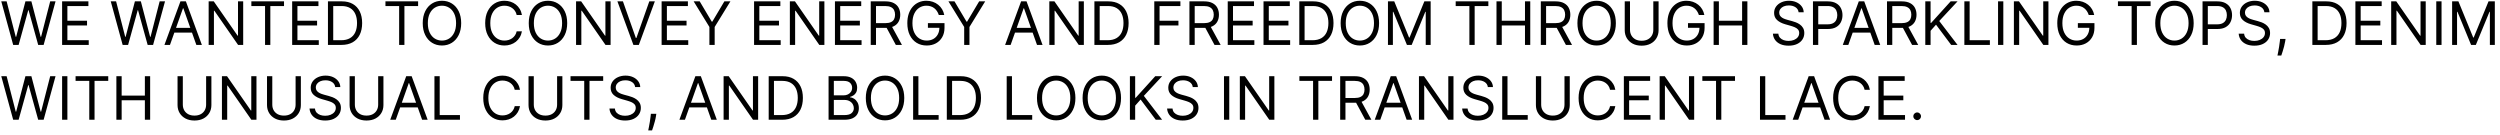 <?xml version="1.0" encoding="UTF-8"?> <svg xmlns="http://www.w3.org/2000/svg" width="334" height="18" viewBox="0 0 334 18" fill="none"><path d="M1.761 6L0.17 0.182H0.886L2.102 4.92H2.159L3.398 0.182H4.193L5.432 4.92H5.489L6.705 0.182H7.42L5.83 6H5.102L3.818 1.364H3.773L2.489 6H1.761ZM8.298 6V0.182H11.81V0.807H9.003V2.773H11.628V3.398H9.003V5.375H11.855V6H8.298ZM16.386 6L14.796 0.182H15.511L16.727 4.92H16.784L18.023 0.182H18.818L20.057 4.92H20.114L21.329 0.182H22.046L20.454 6H19.727L18.443 1.364H18.398L17.114 6H16.386ZM22.709 6H21.97L24.107 0.182H24.834L26.97 6H26.232L24.493 1.102H24.447L22.709 6ZM22.982 3.727H25.959V4.352H22.982V3.727ZM32.49 0.182V6H31.808L28.638 1.432H28.581V6H27.876V0.182H28.558L31.74 4.761H31.797V0.182H32.49ZM33.582 0.807V0.182H37.945V0.807H36.116V6H35.411V0.807H33.582ZM39.033 6V0.182H42.544V0.807H39.737V2.773H42.362V3.398H39.737V5.375H42.59V6H39.033ZM45.609 6H43.814V0.182H45.689C46.253 0.182 46.736 0.298 47.138 0.531C47.539 0.762 47.847 1.095 48.061 1.528C48.275 1.96 48.382 2.477 48.382 3.08C48.382 3.686 48.274 4.207 48.058 4.645C47.842 5.08 47.528 5.416 47.115 5.651C46.702 5.884 46.2 6 45.609 6ZM44.519 5.375H45.564C46.045 5.375 46.444 5.282 46.76 5.097C47.076 4.911 47.312 4.647 47.467 4.304C47.623 3.961 47.7 3.553 47.7 3.08C47.7 2.61 47.624 2.205 47.47 1.866C47.317 1.526 47.088 1.264 46.783 1.082C46.478 0.899 46.098 0.807 45.644 0.807H44.519V5.375ZM51.496 0.807V0.182H55.859V0.807H54.03V6H53.325V0.807H51.496ZM61.614 3.091C61.614 3.705 61.503 4.235 61.281 4.682C61.06 5.129 60.756 5.473 60.369 5.716C59.983 5.958 59.542 6.08 59.045 6.08C58.549 6.08 58.108 5.958 57.722 5.716C57.335 5.473 57.031 5.129 56.81 4.682C56.588 4.235 56.477 3.705 56.477 3.091C56.477 2.477 56.588 1.947 56.81 1.5C57.031 1.053 57.335 0.708 57.722 0.466C58.108 0.223 58.549 0.102 59.045 0.102C59.542 0.102 59.983 0.223 60.369 0.466C60.756 0.708 61.06 1.053 61.281 1.5C61.503 1.947 61.614 2.477 61.614 3.091ZM60.932 3.091C60.932 2.587 60.847 2.162 60.679 1.815C60.512 1.469 60.286 1.206 60 1.028C59.716 0.85 59.398 0.761 59.045 0.761C58.693 0.761 58.374 0.85 58.088 1.028C57.804 1.206 57.578 1.469 57.409 1.815C57.242 2.162 57.159 2.587 57.159 3.091C57.159 3.595 57.242 4.02 57.409 4.366C57.578 4.713 57.804 4.975 58.088 5.153C58.374 5.331 58.693 5.42 59.045 5.42C59.398 5.42 59.716 5.331 60 5.153C60.286 4.975 60.512 4.713 60.679 4.366C60.847 4.02 60.932 3.595 60.932 3.091ZM69.73 2H69.026C68.984 1.797 68.911 1.619 68.807 1.466C68.704 1.312 68.579 1.184 68.432 1.08C68.286 0.973 68.124 0.894 67.946 0.841C67.768 0.788 67.582 0.761 67.389 0.761C67.037 0.761 66.718 0.85 66.432 1.028C66.148 1.206 65.921 1.469 65.753 1.815C65.586 2.162 65.503 2.587 65.503 3.091C65.503 3.595 65.586 4.02 65.753 4.366C65.921 4.713 66.148 4.975 66.432 5.153C66.718 5.331 67.037 5.42 67.389 5.42C67.582 5.42 67.768 5.394 67.946 5.341C68.124 5.288 68.286 5.209 68.432 5.105C68.579 4.999 68.704 4.869 68.807 4.716C68.911 4.561 68.984 4.383 69.026 4.182H69.73C69.677 4.479 69.581 4.745 69.44 4.98C69.3 5.215 69.126 5.415 68.918 5.58C68.709 5.742 68.475 5.866 68.216 5.952C67.958 6.037 67.683 6.08 67.389 6.08C66.893 6.08 66.452 5.958 66.065 5.716C65.679 5.473 65.375 5.129 65.153 4.682C64.932 4.235 64.821 3.705 64.821 3.091C64.821 2.477 64.932 1.947 65.153 1.5C65.375 1.053 65.679 0.708 66.065 0.466C66.452 0.223 66.893 0.102 67.389 0.102C67.683 0.102 67.958 0.145 68.216 0.23C68.475 0.315 68.709 0.44 68.918 0.605C69.126 0.768 69.3 0.967 69.44 1.202C69.581 1.435 69.677 1.701 69.73 2ZM75.778 3.091C75.778 3.705 75.667 4.235 75.445 4.682C75.224 5.129 74.92 5.473 74.533 5.716C74.147 5.958 73.706 6.08 73.21 6.08C72.713 6.08 72.272 5.958 71.886 5.716C71.499 5.473 71.195 5.129 70.974 4.682C70.752 4.235 70.641 3.705 70.641 3.091C70.641 2.477 70.752 1.947 70.974 1.5C71.195 1.053 71.499 0.708 71.886 0.466C72.272 0.223 72.713 0.102 73.21 0.102C73.706 0.102 74.147 0.223 74.533 0.466C74.92 0.708 75.224 1.053 75.445 1.5C75.667 1.947 75.778 2.477 75.778 3.091ZM75.096 3.091C75.096 2.587 75.012 2.162 74.843 1.815C74.676 1.469 74.45 1.206 74.164 1.028C73.88 0.85 73.562 0.761 73.21 0.761C72.857 0.761 72.538 0.85 72.252 1.028C71.968 1.206 71.742 1.469 71.573 1.815C71.406 2.162 71.323 2.587 71.323 3.091C71.323 3.595 71.406 4.02 71.573 4.366C71.742 4.713 71.968 4.975 72.252 5.153C72.538 5.331 72.857 5.42 73.21 5.42C73.562 5.42 73.88 5.331 74.164 5.153C74.45 4.975 74.676 4.713 74.843 4.366C75.012 4.02 75.096 3.595 75.096 3.091ZM81.576 0.182V6H80.894L77.724 1.432H77.667V6H76.962V0.182H77.644L80.826 4.761H80.883V0.182H81.576ZM83.224 0.182L84.952 5.08H85.02L86.747 0.182H87.486L85.349 6H84.622L82.486 0.182H83.224ZM88.392 6V0.182H91.903V0.807H89.097V2.773H91.722V3.398H89.097V5.375H91.949V6H88.392ZM92.673 0.182H93.48L95.094 2.898H95.162L96.776 0.182H97.582L95.48 3.602V6H94.776V3.602L92.673 0.182ZM100.744 6V0.182H104.255V0.807H101.448V2.773H104.073V3.398H101.448V5.375H104.3V6H100.744ZM110.138 0.182V6H109.457L106.286 1.432H106.229V6H105.525V0.182H106.207L109.388 4.761H109.445V0.182H110.138ZM111.548 6V0.182H115.06V0.807H112.253V2.773H114.878V3.398H112.253V5.375H115.105V6H111.548ZM116.33 6V0.182H118.295C118.75 0.182 119.123 0.259 119.415 0.415C119.706 0.568 119.922 0.779 120.062 1.048C120.203 1.317 120.273 1.623 120.273 1.966C120.273 2.309 120.203 2.613 120.062 2.878C119.922 3.143 119.707 3.351 119.418 3.503C119.128 3.652 118.758 3.727 118.307 3.727H116.716V3.091H118.284C118.595 3.091 118.845 3.045 119.034 2.955C119.225 2.864 119.364 2.735 119.449 2.568C119.536 2.4 119.58 2.199 119.58 1.966C119.58 1.733 119.536 1.529 119.449 1.355C119.362 1.181 119.223 1.046 119.031 0.952C118.84 0.855 118.587 0.807 118.273 0.807H117.034V6H116.33ZM119.068 3.386L120.5 6H119.682L118.273 3.386H119.068ZM125.424 2C125.362 1.809 125.279 1.637 125.177 1.486C125.076 1.332 124.956 1.202 124.816 1.094C124.678 0.986 124.521 0.903 124.344 0.847C124.168 0.79 123.975 0.761 123.765 0.761C123.42 0.761 123.107 0.85 122.825 1.028C122.542 1.206 122.318 1.469 122.151 1.815C121.985 2.162 121.901 2.587 121.901 3.091C121.901 3.595 121.986 4.02 122.154 4.366C122.323 4.713 122.551 4.975 122.839 5.153C123.127 5.331 123.451 5.42 123.81 5.42C124.144 5.42 124.437 5.349 124.691 5.207C124.947 5.063 125.146 4.861 125.288 4.599C125.432 4.336 125.504 4.027 125.504 3.67L125.719 3.716H123.969V3.091H126.185V3.716C126.185 4.195 126.083 4.612 125.879 4.966C125.676 5.32 125.396 5.595 125.038 5.79C124.682 5.983 124.272 6.08 123.81 6.08C123.295 6.08 122.843 5.958 122.452 5.716C122.064 5.473 121.761 5.129 121.543 4.682C121.327 4.235 121.219 3.705 121.219 3.091C121.219 2.631 121.281 2.217 121.404 1.849C121.529 1.48 121.705 1.166 121.933 0.906C122.16 0.647 122.429 0.448 122.739 0.31C123.05 0.171 123.392 0.102 123.765 0.102C124.072 0.102 124.358 0.149 124.623 0.241C124.89 0.332 125.128 0.462 125.336 0.631C125.546 0.797 125.721 0.997 125.862 1.23C126.002 1.461 126.098 1.718 126.151 2H125.424ZM126.712 0.182H127.519L129.133 2.898H129.201L130.815 0.182H131.621L129.519 3.602V6H128.815V3.602L126.712 0.182ZM135.021 6H134.283L136.419 0.182H137.146L139.283 6H138.544L136.805 1.102H136.76L135.021 6ZM135.294 3.727H138.271V4.352H135.294V3.727ZM144.803 0.182V6H144.121L140.95 1.432H140.893V6H140.189V0.182H140.871L144.053 4.761H144.109V0.182H144.803ZM148.008 6H146.212V0.182H148.087C148.652 0.182 149.135 0.298 149.536 0.531C149.938 0.762 150.246 1.095 150.46 1.528C150.674 1.96 150.781 2.477 150.781 3.08C150.781 3.686 150.673 4.207 150.457 4.645C150.241 5.08 149.926 5.416 149.513 5.651C149.101 5.884 148.599 6 148.008 6ZM146.917 5.375H147.962C148.443 5.375 148.842 5.282 149.158 5.097C149.475 4.911 149.71 4.647 149.866 4.304C150.021 3.961 150.099 3.553 150.099 3.08C150.099 2.61 150.022 2.205 149.869 1.866C149.715 1.526 149.486 1.264 149.181 1.082C148.876 0.899 148.496 0.807 148.042 0.807H146.917V5.375ZM154.212 6V0.182H157.701V0.807H154.917V2.773H157.44V3.398H154.917V6H154.212ZM158.908 6V0.182H160.874C161.328 0.182 161.701 0.259 161.993 0.415C162.285 0.568 162.5 0.779 162.641 1.048C162.781 1.317 162.851 1.623 162.851 1.966C162.851 2.309 162.781 2.613 162.641 2.878C162.5 3.143 162.286 3.351 161.996 3.503C161.706 3.652 161.336 3.727 160.885 3.727H159.294V3.091H160.862C161.173 3.091 161.423 3.045 161.612 2.955C161.804 2.864 161.942 2.735 162.027 2.568C162.114 2.4 162.158 2.199 162.158 1.966C162.158 1.733 162.114 1.529 162.027 1.355C161.94 1.181 161.801 1.046 161.609 0.952C161.418 0.855 161.165 0.807 160.851 0.807H159.612V6H158.908ZM161.646 3.386L163.078 6H162.26L160.851 3.386H161.646ZM164.025 6V0.182H167.536V0.807H164.729V2.773H167.354V3.398H164.729V5.375H167.582V6H164.025ZM168.806 6V0.182H172.317V0.807H169.511V2.773H172.136V3.398H169.511V5.375H172.363V6H168.806ZM175.383 6H173.587V0.182H175.462C176.027 0.182 176.51 0.298 176.911 0.531C177.313 0.762 177.621 1.095 177.835 1.528C178.049 1.96 178.156 2.477 178.156 3.08C178.156 3.686 178.048 4.207 177.832 4.645C177.616 5.08 177.301 5.416 176.888 5.651C176.476 5.884 175.974 6 175.383 6ZM174.292 5.375H175.337C175.818 5.375 176.217 5.282 176.533 5.097C176.85 4.911 177.085 4.647 177.241 4.304C177.396 3.961 177.474 3.553 177.474 3.08C177.474 2.61 177.397 2.205 177.244 1.866C177.09 1.526 176.861 1.264 176.556 1.082C176.251 0.899 175.871 0.807 175.417 0.807H174.292V5.375ZM184.246 3.091C184.246 3.705 184.136 4.235 183.914 4.682C183.692 5.129 183.388 5.473 183.002 5.716C182.616 5.958 182.174 6.08 181.678 6.08C181.182 6.08 180.741 5.958 180.354 5.716C179.968 5.473 179.664 5.129 179.442 4.682C179.221 4.235 179.11 3.705 179.11 3.091C179.11 2.477 179.221 1.947 179.442 1.5C179.664 1.053 179.968 0.708 180.354 0.466C180.741 0.223 181.182 0.102 181.678 0.102C182.174 0.102 182.616 0.223 183.002 0.466C183.388 0.708 183.692 1.053 183.914 1.5C184.136 1.947 184.246 2.477 184.246 3.091ZM183.565 3.091C183.565 2.587 183.48 2.162 183.312 1.815C183.145 1.469 182.919 1.206 182.633 1.028C182.349 0.85 182.031 0.761 181.678 0.761C181.326 0.761 181.007 0.85 180.721 1.028C180.437 1.206 180.21 1.469 180.042 1.815C179.875 2.162 179.792 2.587 179.792 3.091C179.792 3.595 179.875 4.02 180.042 4.366C180.21 4.713 180.437 4.975 180.721 5.153C181.007 5.331 181.326 5.42 181.678 5.42C182.031 5.42 182.349 5.331 182.633 5.153C182.919 4.975 183.145 4.713 183.312 4.366C183.48 4.02 183.565 3.595 183.565 3.091ZM185.431 0.182H186.272L188.249 5.011H188.317L190.295 0.182H191.136V6H190.477V1.58H190.42L188.602 6H187.965L186.147 1.58H186.09V6H185.431V0.182ZM194.48 0.807V0.182H198.844V0.807H197.014V6H196.31V0.807H194.48ZM199.931 6V0.182H200.636V2.773H203.738V0.182H204.442V6H203.738V3.398H200.636V6H199.931ZM205.853 6V0.182H207.819C208.273 0.182 208.647 0.259 208.938 0.415C209.23 0.568 209.446 0.779 209.586 1.048C209.726 1.317 209.796 1.623 209.796 1.966C209.796 2.309 209.726 2.613 209.586 2.878C209.446 3.143 209.231 3.351 208.941 3.503C208.651 3.652 208.281 3.727 207.83 3.727H206.239V3.091H207.808C208.118 3.091 208.368 3.045 208.558 2.955C208.749 2.864 208.887 2.735 208.972 2.568C209.059 2.4 209.103 2.199 209.103 1.966C209.103 1.733 209.059 1.529 208.972 1.355C208.885 1.181 208.746 1.046 208.555 0.952C208.363 0.855 208.111 0.807 207.796 0.807H206.558V6H205.853ZM208.592 3.386L210.023 6H209.205L207.796 3.386H208.592ZM215.879 3.091C215.879 3.705 215.768 4.235 215.547 4.682C215.325 5.129 215.021 5.473 214.635 5.716C214.249 5.958 213.807 6.08 213.311 6.08C212.815 6.08 212.374 5.958 211.987 5.716C211.601 5.473 211.297 5.129 211.075 4.682C210.854 4.235 210.743 3.705 210.743 3.091C210.743 2.477 210.854 1.947 211.075 1.5C211.297 1.053 211.601 0.708 211.987 0.466C212.374 0.223 212.815 0.102 213.311 0.102C213.807 0.102 214.249 0.223 214.635 0.466C215.021 0.708 215.325 1.053 215.547 1.5C215.768 1.947 215.879 2.477 215.879 3.091ZM215.197 3.091C215.197 2.587 215.113 2.162 214.945 1.815C214.778 1.469 214.552 1.206 214.266 1.028C213.982 0.85 213.663 0.761 213.311 0.761C212.959 0.761 212.64 0.85 212.354 1.028C212.07 1.206 211.843 1.469 211.675 1.815C211.508 2.162 211.425 2.587 211.425 3.091C211.425 3.595 211.508 4.02 211.675 4.366C211.843 4.713 212.07 4.975 212.354 5.153C212.64 5.331 212.959 5.42 213.311 5.42C213.663 5.42 213.982 5.331 214.266 5.153C214.552 4.975 214.778 4.713 214.945 4.366C215.113 4.02 215.197 3.595 215.197 3.091ZM220.882 0.182H221.587V4.034C221.587 4.432 221.493 4.787 221.305 5.099C221.12 5.41 220.857 5.655 220.518 5.835C220.179 6.013 219.782 6.102 219.325 6.102C218.869 6.102 218.471 6.013 218.132 5.835C217.793 5.655 217.53 5.41 217.342 5.099C217.157 4.787 217.064 4.432 217.064 4.034V0.182H217.768V3.977C217.768 4.261 217.831 4.514 217.956 4.736C218.081 4.955 218.259 5.129 218.49 5.256C218.723 5.381 219.001 5.443 219.325 5.443C219.649 5.443 219.928 5.381 220.161 5.256C220.393 5.129 220.571 4.955 220.695 4.736C220.82 4.514 220.882 4.261 220.882 3.977V0.182ZM226.971 2C226.908 1.809 226.826 1.637 226.724 1.486C226.623 1.332 226.503 1.202 226.363 1.094C226.225 0.986 226.067 0.903 225.891 0.847C225.715 0.79 225.522 0.761 225.312 0.761C224.967 0.761 224.654 0.85 224.371 1.028C224.089 1.206 223.865 1.469 223.698 1.815C223.531 2.162 223.448 2.587 223.448 3.091C223.448 3.595 223.532 4.02 223.701 4.366C223.87 4.713 224.098 4.975 224.386 5.153C224.674 5.331 224.997 5.42 225.357 5.42C225.691 5.42 225.984 5.349 226.238 5.207C226.494 5.063 226.692 4.861 226.835 4.599C226.978 4.336 227.05 4.027 227.05 3.67L227.266 3.716H225.516V3.091H227.732V3.716C227.732 4.195 227.63 4.612 227.425 4.966C227.223 5.32 226.942 5.595 226.585 5.79C226.228 5.983 225.819 6.08 225.357 6.08C224.842 6.08 224.389 5.958 223.999 5.716C223.611 5.473 223.308 5.129 223.09 4.682C222.874 4.235 222.766 3.705 222.766 3.091C222.766 2.631 222.828 2.217 222.951 1.849C223.076 1.48 223.252 1.166 223.479 0.906C223.707 0.647 223.976 0.448 224.286 0.31C224.597 0.171 224.939 0.102 225.312 0.102C225.619 0.102 225.905 0.149 226.17 0.241C226.437 0.332 226.674 0.462 226.883 0.631C227.093 0.797 227.268 0.997 227.408 1.23C227.549 1.461 227.645 1.718 227.698 2H226.971ZM228.939 6V0.182H229.643V2.773H232.746V0.182H233.45V6H232.746V3.398H229.643V6H228.939ZM240.293 1.636C240.259 1.348 240.12 1.125 239.878 0.966C239.635 0.807 239.338 0.727 238.986 0.727C238.728 0.727 238.503 0.769 238.31 0.852C238.118 0.936 237.969 1.05 237.861 1.196C237.755 1.342 237.702 1.508 237.702 1.693C237.702 1.848 237.739 1.982 237.812 2.094C237.888 2.204 237.985 2.295 238.102 2.369C238.22 2.441 238.343 2.501 238.472 2.548C238.6 2.594 238.719 2.631 238.827 2.659L239.418 2.818C239.569 2.858 239.738 2.913 239.923 2.983C240.111 3.053 240.29 3.149 240.46 3.27C240.633 3.389 240.775 3.543 240.886 3.73C240.998 3.918 241.054 4.148 241.054 4.42C241.054 4.735 240.972 5.019 240.807 5.273C240.644 5.527 240.405 5.728 240.091 5.878C239.778 6.027 239.399 6.102 238.952 6.102C238.535 6.102 238.174 6.035 237.869 5.901C237.566 5.766 237.328 5.579 237.153 5.338C236.981 5.098 236.884 4.818 236.861 4.5H237.588C237.607 4.72 237.681 4.902 237.81 5.045C237.94 5.188 238.105 5.294 238.304 5.364C238.505 5.432 238.721 5.466 238.952 5.466C239.221 5.466 239.462 5.422 239.676 5.335C239.89 5.246 240.06 5.123 240.185 4.966C240.31 4.807 240.372 4.621 240.372 4.409C240.372 4.216 240.318 4.059 240.21 3.938C240.102 3.816 239.96 3.718 239.784 3.642C239.608 3.566 239.418 3.5 239.213 3.443L238.497 3.239C238.043 3.108 237.683 2.921 237.418 2.679C237.152 2.437 237.02 2.119 237.02 1.727C237.02 1.402 237.108 1.117 237.284 0.875C237.462 0.631 237.701 0.441 238 0.307C238.301 0.17 238.637 0.102 239.009 0.102C239.384 0.102 239.717 0.17 240.009 0.304C240.3 0.437 240.531 0.618 240.702 0.849C240.874 1.08 240.965 1.343 240.974 1.636H240.293ZM242.212 6V0.182H244.178C244.635 0.182 245.008 0.264 245.298 0.429C245.589 0.592 245.805 0.812 245.945 1.091C246.085 1.369 246.156 1.68 246.156 2.023C246.156 2.366 246.085 2.677 245.945 2.957C245.807 3.238 245.593 3.461 245.303 3.628C245.013 3.793 244.642 3.875 244.19 3.875H242.781V3.25H244.167C244.479 3.25 244.73 3.196 244.92 3.088C245.109 2.98 245.246 2.834 245.332 2.651C245.419 2.465 245.462 2.256 245.462 2.023C245.462 1.79 245.419 1.581 245.332 1.398C245.246 1.214 245.108 1.07 244.917 0.966C244.726 0.86 244.472 0.807 244.156 0.807H242.917V6H242.212ZM246.935 6H246.197L248.333 0.182H249.06L251.197 6H250.458L248.719 1.102H248.674L246.935 6ZM247.208 3.727H250.185V4.352H247.208V3.727ZM252.103 6V0.182H254.069C254.523 0.182 254.897 0.259 255.188 0.415C255.48 0.568 255.696 0.779 255.836 1.048C255.976 1.317 256.046 1.623 256.046 1.966C256.046 2.309 255.976 2.613 255.836 2.878C255.696 3.143 255.481 3.351 255.191 3.503C254.901 3.652 254.531 3.727 254.08 3.727H252.489V3.091H254.058C254.368 3.091 254.618 3.045 254.808 2.955C254.999 2.864 255.137 2.735 255.222 2.568C255.309 2.4 255.353 2.199 255.353 1.966C255.353 1.733 255.309 1.529 255.222 1.355C255.135 1.181 254.996 1.046 254.805 0.952C254.613 0.855 254.361 0.807 254.046 0.807H252.808V6H252.103ZM254.842 3.386L256.273 6H255.455L254.046 3.386H254.842ZM257.22 6V0.182H257.925V3.068H257.993L260.607 0.182H261.527L259.084 2.807L261.527 6H260.675L258.652 3.295L257.925 4.114V6H257.22ZM262.439 6V0.182H263.143V5.375H265.848V6H262.439ZM267.643 0.182V6H266.939V0.182H267.643ZM273.67 0.182V6H272.988L269.817 1.432H269.761V6H269.056V0.182H269.738L272.92 4.761H272.977V0.182H273.67ZM279.057 2C278.994 1.809 278.912 1.637 278.81 1.486C278.709 1.332 278.589 1.202 278.449 1.094C278.311 0.986 278.153 0.903 277.977 0.847C277.801 0.79 277.608 0.761 277.398 0.761C277.053 0.761 276.74 0.85 276.457 1.028C276.175 1.206 275.951 1.469 275.784 1.815C275.617 2.162 275.534 2.587 275.534 3.091C275.534 3.595 275.618 4.02 275.787 4.366C275.955 4.713 276.184 4.975 276.472 5.153C276.759 5.331 277.083 5.42 277.443 5.42C277.777 5.42 278.07 5.349 278.324 5.207C278.58 5.063 278.778 4.861 278.92 4.599C279.064 4.336 279.136 4.027 279.136 3.67L279.352 3.716H277.602V3.091H279.818V3.716C279.818 4.195 279.716 4.612 279.511 4.966C279.309 5.32 279.028 5.595 278.67 5.79C278.314 5.983 277.905 6.08 277.443 6.08C276.928 6.08 276.475 5.958 276.085 5.716C275.697 5.473 275.394 5.129 275.176 4.682C274.96 4.235 274.852 3.705 274.852 3.091C274.852 2.631 274.914 2.217 275.037 1.849C275.162 1.48 275.338 1.166 275.565 0.906C275.793 0.647 276.062 0.448 276.372 0.31C276.683 0.171 277.025 0.102 277.398 0.102C277.705 0.102 277.991 0.149 278.256 0.241C278.523 0.332 278.76 0.462 278.969 0.631C279.179 0.797 279.354 0.997 279.494 1.23C279.634 1.461 279.731 1.718 279.784 2H279.057ZM282.957 0.807V0.182H287.32V0.807H285.491V6H284.786V0.807H282.957ZM293.075 3.091C293.075 3.705 292.964 4.235 292.742 4.682C292.521 5.129 292.217 5.473 291.83 5.716C291.444 5.958 291.003 6.08 290.506 6.08C290.01 6.08 289.569 5.958 289.183 5.716C288.796 5.473 288.492 5.129 288.271 4.682C288.049 4.235 287.938 3.705 287.938 3.091C287.938 2.477 288.049 1.947 288.271 1.5C288.492 1.053 288.796 0.708 289.183 0.466C289.569 0.223 290.01 0.102 290.506 0.102C291.003 0.102 291.444 0.223 291.83 0.466C292.217 0.708 292.521 1.053 292.742 1.5C292.964 1.947 293.075 2.477 293.075 3.091ZM292.393 3.091C292.393 2.587 292.308 2.162 292.14 1.815C291.973 1.469 291.747 1.206 291.461 1.028C291.177 0.85 290.859 0.761 290.506 0.761C290.154 0.761 289.835 0.85 289.549 1.028C289.265 1.206 289.039 1.469 288.87 1.815C288.703 2.162 288.62 2.587 288.62 3.091C288.62 3.595 288.703 4.02 288.87 4.366C289.039 4.713 289.265 4.975 289.549 5.153C289.835 5.331 290.154 5.42 290.506 5.42C290.859 5.42 291.177 5.331 291.461 5.153C291.747 4.975 291.973 4.713 292.14 4.366C292.308 4.02 292.393 3.595 292.393 3.091ZM294.259 6V0.182H296.225C296.682 0.182 297.055 0.264 297.344 0.429C297.636 0.592 297.852 0.812 297.992 1.091C298.132 1.369 298.202 1.68 298.202 2.023C298.202 2.366 298.132 2.677 297.992 2.957C297.854 3.238 297.64 3.461 297.35 3.628C297.06 3.793 296.689 3.875 296.237 3.875H294.827V3.25H296.214C296.526 3.25 296.777 3.196 296.967 3.088C297.156 2.98 297.293 2.834 297.379 2.651C297.466 2.465 297.509 2.256 297.509 2.023C297.509 1.79 297.466 1.581 297.379 1.398C297.293 1.214 297.155 1.07 296.964 0.966C296.772 0.86 296.519 0.807 296.202 0.807H294.964V6H294.259ZM302.519 1.636C302.485 1.348 302.347 1.125 302.104 0.966C301.862 0.807 301.565 0.727 301.212 0.727C300.955 0.727 300.729 0.769 300.536 0.852C300.345 0.936 300.195 1.05 300.087 1.196C299.981 1.342 299.928 1.508 299.928 1.693C299.928 1.848 299.965 1.982 300.039 2.094C300.115 2.204 300.211 2.295 300.329 2.369C300.446 2.441 300.569 2.501 300.698 2.548C300.827 2.594 300.945 2.631 301.053 2.659L301.644 2.818C301.796 2.858 301.964 2.913 302.15 2.983C302.337 3.053 302.516 3.149 302.687 3.27C302.859 3.389 303.001 3.543 303.113 3.73C303.225 3.918 303.281 4.148 303.281 4.42C303.281 4.735 303.198 5.019 303.033 5.273C302.871 5.527 302.632 5.728 302.317 5.878C302.005 6.027 301.625 6.102 301.178 6.102C300.762 6.102 300.401 6.035 300.096 5.901C299.793 5.766 299.554 5.579 299.38 5.338C299.208 5.098 299.11 4.818 299.087 4.5H299.815C299.834 4.72 299.907 4.902 300.036 5.045C300.167 5.188 300.332 5.294 300.531 5.364C300.731 5.432 300.947 5.466 301.178 5.466C301.447 5.466 301.689 5.422 301.903 5.335C302.117 5.246 302.286 5.123 302.411 4.966C302.536 4.807 302.599 4.621 302.599 4.409C302.599 4.216 302.545 4.059 302.437 3.938C302.329 3.816 302.187 3.718 302.011 3.642C301.835 3.566 301.644 3.5 301.44 3.443L300.724 3.239C300.269 3.108 299.909 2.921 299.644 2.679C299.379 2.437 299.246 2.119 299.246 1.727C299.246 1.402 299.335 1.117 299.511 0.875C299.689 0.631 299.927 0.441 300.227 0.307C300.528 0.17 300.864 0.102 301.235 0.102C301.61 0.102 301.943 0.17 302.235 0.304C302.527 0.437 302.758 0.618 302.928 0.849C303.101 1.08 303.192 1.343 303.201 1.636H302.519ZM305.348 5.205L305.303 5.511C305.27 5.727 305.221 5.958 305.155 6.205C305.09 6.451 305.023 6.683 304.953 6.901C304.883 7.118 304.825 7.292 304.78 7.42H304.268C304.293 7.299 304.325 7.139 304.365 6.94C304.405 6.741 304.445 6.519 304.484 6.273C304.526 6.028 304.56 5.778 304.587 5.523L304.621 5.205H305.348ZM310.727 6H308.931V0.182H310.806C311.371 0.182 311.853 0.298 312.255 0.531C312.656 0.762 312.964 1.095 313.178 1.528C313.392 1.96 313.499 2.477 313.499 3.08C313.499 3.686 313.391 4.207 313.175 4.645C312.96 5.08 312.645 5.416 312.232 5.651C311.819 5.884 311.317 6 310.727 6ZM309.636 5.375H310.681C311.162 5.375 311.561 5.282 311.877 5.097C312.193 4.911 312.429 4.647 312.585 4.304C312.74 3.961 312.817 3.553 312.817 3.08C312.817 2.61 312.741 2.205 312.587 1.866C312.434 1.526 312.205 1.264 311.9 1.082C311.595 0.899 311.215 0.807 310.761 0.807H309.636V5.375ZM314.681 6V0.182H318.192V0.807H315.386V2.773H318.011V3.398H315.386V5.375H318.238V6H314.681ZM324.076 0.182V6H323.394L320.224 1.432H320.167V6H319.462V0.182H320.144L323.326 4.761H323.383V0.182H324.076ZM326.19 0.182V6H325.486V0.182H326.19ZM327.603 0.182H328.444L330.421 5.011H330.489L332.467 0.182H333.308V6H332.648V1.58H332.592L330.773 6H330.137L328.319 1.58H328.262V6H327.603V0.182ZM1.761 16L0.17 10.182H0.886L2.102 14.921H2.159L3.398 10.182H4.193L5.432 14.921H5.489L6.705 10.182H7.42L5.83 16H5.102L3.818 11.364H3.773L2.489 16H1.761ZM9.003 10.182V16H8.298V10.182H9.003ZM10.097 10.807V10.182H14.461V10.807H12.631V16H11.927V10.807H10.097ZM15.548 16V10.182H16.253V12.773H19.355V10.182H20.06V16H19.355V13.398H16.253V16H15.548ZM27.538 10.182H28.243V14.034C28.243 14.432 28.149 14.787 27.962 15.099C27.776 15.41 27.514 15.655 27.175 15.835C26.836 16.013 26.438 16.102 25.982 16.102C25.525 16.102 25.127 16.013 24.788 15.835C24.449 15.655 24.186 15.41 23.999 15.099C23.813 14.787 23.72 14.432 23.72 14.034V10.182H24.425V13.977C24.425 14.261 24.487 14.514 24.612 14.736C24.737 14.956 24.915 15.129 25.146 15.256C25.379 15.381 25.658 15.443 25.982 15.443C26.305 15.443 26.584 15.381 26.817 15.256C27.05 15.129 27.228 14.956 27.351 14.736C27.476 14.514 27.538 14.261 27.538 13.977V10.182ZM34.264 10.182V16H33.582L30.411 11.432H30.354V16H29.65V10.182H30.332L33.514 14.761H33.57V10.182H34.264ZM39.492 10.182H40.196V14.034C40.196 14.432 40.102 14.787 39.915 15.099C39.729 15.41 39.467 15.655 39.128 15.835C38.789 16.013 38.391 16.102 37.935 16.102C37.478 16.102 37.081 16.013 36.742 15.835C36.403 15.655 36.139 15.41 35.952 15.099C35.766 14.787 35.673 14.432 35.673 14.034V10.182H36.378V13.977C36.378 14.261 36.44 14.514 36.565 14.736C36.69 14.956 36.868 15.129 37.099 15.256C37.332 15.381 37.611 15.443 37.935 15.443C38.258 15.443 38.537 15.381 38.77 15.256C39.003 15.129 39.181 14.956 39.304 14.736C39.429 14.514 39.492 14.261 39.492 13.977V10.182ZM44.785 11.636C44.751 11.348 44.612 11.125 44.37 10.966C44.128 10.807 43.83 10.727 43.478 10.727C43.22 10.727 42.995 10.769 42.802 10.852C42.611 10.936 42.461 11.05 42.353 11.196C42.247 11.342 42.194 11.508 42.194 11.693C42.194 11.848 42.231 11.982 42.305 12.094C42.38 12.204 42.477 12.296 42.594 12.369C42.712 12.441 42.835 12.501 42.964 12.548C43.093 12.594 43.211 12.631 43.319 12.659L43.91 12.818C44.061 12.858 44.23 12.913 44.416 12.983C44.603 13.053 44.782 13.149 44.952 13.27C45.125 13.389 45.267 13.543 45.379 13.73C45.49 13.918 45.546 14.148 45.546 14.421C45.546 14.735 45.464 15.019 45.299 15.273C45.136 15.527 44.898 15.728 44.583 15.878C44.271 16.027 43.891 16.102 43.444 16.102C43.027 16.102 42.666 16.035 42.361 15.901C42.059 15.766 41.82 15.579 41.646 15.338C41.473 15.098 41.376 14.818 41.353 14.5H42.08C42.099 14.72 42.173 14.902 42.302 15.046C42.432 15.188 42.597 15.294 42.796 15.364C42.997 15.432 43.213 15.466 43.444 15.466C43.713 15.466 43.954 15.422 44.168 15.335C44.382 15.246 44.552 15.123 44.677 14.966C44.802 14.807 44.864 14.621 44.864 14.409C44.864 14.216 44.81 14.059 44.702 13.938C44.594 13.816 44.452 13.718 44.276 13.642C44.1 13.566 43.91 13.5 43.705 13.443L42.989 13.239C42.535 13.108 42.175 12.921 41.91 12.679C41.645 12.437 41.512 12.119 41.512 11.727C41.512 11.402 41.6 11.117 41.776 10.875C41.954 10.631 42.193 10.441 42.492 10.307C42.793 10.171 43.13 10.102 43.501 10.102C43.876 10.102 44.209 10.169 44.501 10.304C44.792 10.437 45.023 10.618 45.194 10.849C45.366 11.081 45.457 11.343 45.467 11.636H44.785ZM50.523 10.182H51.227V14.034C51.227 14.432 51.133 14.787 50.946 15.099C50.76 15.41 50.498 15.655 50.159 15.835C49.82 16.013 49.422 16.102 48.966 16.102C48.51 16.102 48.112 16.013 47.773 15.835C47.434 15.655 47.17 15.41 46.983 15.099C46.797 14.787 46.705 14.432 46.705 14.034V10.182H47.409V13.977C47.409 14.261 47.472 14.514 47.597 14.736C47.722 14.956 47.9 15.129 48.131 15.256C48.364 15.381 48.642 15.443 48.966 15.443C49.29 15.443 49.568 15.381 49.801 15.256C50.034 15.129 50.212 14.956 50.335 14.736C50.46 14.514 50.523 14.261 50.523 13.977V10.182ZM52.873 16H52.134L54.271 10.182H54.998L57.134 16H56.396L54.657 11.102H54.611L52.873 16ZM53.146 13.727H56.123V14.352H53.146V13.727ZM58.041 16V10.182H58.745V15.375H61.45V16H58.041ZM69.472 12H68.768C68.726 11.797 68.653 11.619 68.549 11.466C68.447 11.312 68.322 11.184 68.174 11.079C68.028 10.973 67.866 10.894 67.688 10.841C67.51 10.788 67.325 10.761 67.131 10.761C66.779 10.761 66.46 10.85 66.174 11.028C65.89 11.206 65.664 11.469 65.495 11.815C65.328 12.162 65.245 12.587 65.245 13.091C65.245 13.595 65.328 14.02 65.495 14.367C65.664 14.713 65.89 14.975 66.174 15.153C66.46 15.331 66.779 15.421 67.131 15.421C67.325 15.421 67.51 15.394 67.688 15.341C67.866 15.288 68.028 15.209 68.174 15.105C68.322 14.999 68.447 14.869 68.549 14.716C68.653 14.561 68.726 14.383 68.768 14.182H69.472C69.419 14.479 69.323 14.745 69.183 14.98C69.042 15.215 68.868 15.415 68.66 15.579C68.451 15.742 68.218 15.867 67.958 15.952C67.701 16.037 67.425 16.079 67.131 16.079C66.635 16.079 66.194 15.958 65.808 15.716C65.421 15.473 65.117 15.129 64.896 14.682C64.674 14.235 64.563 13.704 64.563 13.091C64.563 12.477 64.674 11.947 64.896 11.5C65.117 11.053 65.421 10.708 65.808 10.466C66.194 10.223 66.635 10.102 67.131 10.102C67.425 10.102 67.701 10.145 67.958 10.23C68.218 10.315 68.451 10.44 68.66 10.605C68.868 10.768 69.042 10.967 69.183 11.202C69.323 11.435 69.419 11.701 69.472 12ZM74.429 10.182H75.133V14.034C75.133 14.432 75.04 14.787 74.852 15.099C74.667 15.41 74.404 15.655 74.065 15.835C73.726 16.013 73.329 16.102 72.872 16.102C72.416 16.102 72.018 16.013 71.679 15.835C71.34 15.655 71.077 15.41 70.889 15.099C70.704 14.787 70.611 14.432 70.611 14.034V10.182H71.315V13.977C71.315 14.261 71.378 14.514 71.503 14.736C71.628 14.956 71.806 15.129 72.037 15.256C72.27 15.381 72.548 15.443 72.872 15.443C73.196 15.443 73.474 15.381 73.707 15.256C73.94 15.129 74.118 14.956 74.242 14.736C74.367 14.514 74.429 14.261 74.429 13.977V10.182ZM76.222 10.807V10.182H80.586V10.807H78.756V16H78.052V10.807H76.222ZM84.855 11.636C84.821 11.348 84.683 11.125 84.44 10.966C84.198 10.807 83.901 10.727 83.548 10.727C83.291 10.727 83.065 10.769 82.872 10.852C82.681 10.936 82.531 11.05 82.423 11.196C82.317 11.342 82.264 11.508 82.264 11.693C82.264 11.848 82.301 11.982 82.375 12.094C82.451 12.204 82.547 12.296 82.665 12.369C82.782 12.441 82.905 12.501 83.034 12.548C83.163 12.594 83.281 12.631 83.389 12.659L83.98 12.818C84.132 12.858 84.3 12.913 84.486 12.983C84.673 13.053 84.852 13.149 85.023 13.27C85.195 13.389 85.337 13.543 85.449 13.73C85.561 13.918 85.617 14.148 85.617 14.421C85.617 14.735 85.534 15.019 85.369 15.273C85.206 15.527 84.968 15.728 84.653 15.878C84.341 16.027 83.961 16.102 83.514 16.102C83.097 16.102 82.737 16.035 82.432 15.901C82.129 15.766 81.89 15.579 81.716 15.338C81.544 15.098 81.446 14.818 81.423 14.5H82.151C82.169 14.72 82.243 14.902 82.372 15.046C82.503 15.188 82.668 15.294 82.867 15.364C83.067 15.432 83.283 15.466 83.514 15.466C83.783 15.466 84.025 15.422 84.239 15.335C84.453 15.246 84.622 15.123 84.747 14.966C84.872 14.807 84.935 14.621 84.935 14.409C84.935 14.216 84.881 14.059 84.773 13.938C84.665 13.816 84.523 13.718 84.347 13.642C84.171 13.566 83.98 13.5 83.776 13.443L83.06 13.239C82.605 13.108 82.245 12.921 81.98 12.679C81.715 12.437 81.582 12.119 81.582 11.727C81.582 11.402 81.671 11.117 81.847 10.875C82.025 10.631 82.263 10.441 82.562 10.307C82.864 10.171 83.2 10.102 83.571 10.102C83.946 10.102 84.279 10.169 84.571 10.304C84.863 10.437 85.094 10.618 85.264 10.849C85.437 11.081 85.528 11.343 85.537 11.636H84.855ZM87.684 15.204L87.638 15.511C87.606 15.727 87.557 15.958 87.491 16.204C87.426 16.451 87.359 16.683 87.289 16.901C87.219 17.118 87.161 17.292 87.116 17.421H86.604C86.629 17.299 86.661 17.139 86.701 16.94C86.741 16.741 86.781 16.519 86.82 16.273C86.862 16.028 86.896 15.778 86.923 15.523L86.957 15.204H87.684ZM91.506 16H90.767L92.903 10.182H93.631L95.767 16H95.028L93.29 11.102H93.244L91.506 16ZM91.778 13.727H94.756V14.352H91.778V13.727ZM101.287 10.182V16H100.605L97.435 11.432H97.378V16H96.673V10.182H97.355L100.537 14.761H100.594V10.182H101.287ZM104.492 16H102.697V10.182H104.572C105.136 10.182 105.619 10.298 106.021 10.531C106.422 10.762 106.73 11.095 106.944 11.528C107.158 11.96 107.265 12.477 107.265 13.079C107.265 13.686 107.157 14.207 106.941 14.645C106.725 15.081 106.411 15.416 105.998 15.651C105.585 15.883 105.083 16 104.492 16ZM103.401 15.375H104.447C104.928 15.375 105.326 15.282 105.643 15.097C105.959 14.911 106.195 14.647 106.35 14.304C106.505 13.961 106.583 13.553 106.583 13.079C106.583 12.61 106.506 12.206 106.353 11.867C106.2 11.526 105.97 11.264 105.665 11.082C105.361 10.899 104.981 10.807 104.526 10.807H103.401V15.375ZM110.697 16V10.182H112.731C113.136 10.182 113.47 10.252 113.734 10.392C113.997 10.53 114.193 10.717 114.322 10.952C114.451 11.185 114.515 11.443 114.515 11.727C114.515 11.977 114.47 12.184 114.381 12.347C114.294 12.509 114.179 12.638 114.035 12.733C113.893 12.828 113.738 12.898 113.572 12.943V13C113.75 13.011 113.929 13.074 114.109 13.188C114.289 13.301 114.439 13.464 114.56 13.676C114.682 13.888 114.742 14.148 114.742 14.454C114.742 14.746 114.676 15.008 114.543 15.242C114.411 15.474 114.201 15.659 113.915 15.796C113.629 15.932 113.257 16 112.799 16H110.697ZM111.401 15.375H112.799C113.259 15.375 113.586 15.286 113.779 15.108C113.974 14.928 114.072 14.71 114.072 14.454C114.072 14.258 114.022 14.076 113.921 13.909C113.821 13.741 113.678 13.606 113.492 13.506C113.307 13.403 113.087 13.352 112.833 13.352H111.401V15.375ZM111.401 12.739H112.708C112.92 12.739 113.112 12.697 113.282 12.614C113.454 12.53 113.591 12.413 113.691 12.261C113.793 12.11 113.844 11.932 113.844 11.727C113.844 11.472 113.755 11.255 113.577 11.077C113.399 10.897 113.117 10.807 112.731 10.807H111.401V12.739ZM120.809 13.091C120.809 13.704 120.698 14.235 120.477 14.682C120.255 15.129 119.951 15.473 119.565 15.716C119.178 15.958 118.737 16.079 118.241 16.079C117.745 16.079 117.303 15.958 116.917 15.716C116.531 15.473 116.227 15.129 116.005 14.682C115.783 14.235 115.673 13.704 115.673 13.091C115.673 12.477 115.783 11.947 116.005 11.5C116.227 11.053 116.531 10.708 116.917 10.466C117.303 10.223 117.745 10.102 118.241 10.102C118.737 10.102 119.178 10.223 119.565 10.466C119.951 10.708 120.255 11.053 120.477 11.5C120.698 11.947 120.809 12.477 120.809 13.091ZM120.127 13.091C120.127 12.587 120.043 12.162 119.874 11.815C119.708 11.469 119.481 11.206 119.195 11.028C118.911 10.85 118.593 10.761 118.241 10.761C117.888 10.761 117.569 10.85 117.283 11.028C116.999 11.206 116.773 11.469 116.604 11.815C116.438 12.162 116.354 12.587 116.354 13.091C116.354 13.595 116.438 14.02 116.604 14.367C116.773 14.713 116.999 14.975 117.283 15.153C117.569 15.331 117.888 15.421 118.241 15.421C118.593 15.421 118.911 15.331 119.195 15.153C119.481 14.975 119.708 14.713 119.874 14.367C120.043 14.02 120.127 13.595 120.127 13.091ZM121.994 16V10.182H122.698V15.375H125.403V16H121.994ZM128.289 16H126.494V10.182H128.369C128.933 10.182 129.416 10.298 129.817 10.531C130.219 10.762 130.527 11.095 130.741 11.528C130.955 11.96 131.062 12.477 131.062 13.079C131.062 13.686 130.954 14.207 130.738 14.645C130.522 15.081 130.208 15.416 129.795 15.651C129.382 15.883 128.88 16 128.289 16ZM127.198 15.375H128.244C128.725 15.375 129.123 15.282 129.44 15.097C129.756 14.911 129.992 14.647 130.147 14.304C130.302 13.961 130.38 13.553 130.38 13.079C130.38 12.61 130.303 12.206 130.15 11.867C129.996 11.526 129.767 11.264 129.462 11.082C129.157 10.899 128.778 10.807 128.323 10.807H127.198V15.375ZM134.494 16V10.182H135.198V15.375H137.903V16H134.494ZM143.676 13.091C143.676 13.704 143.565 14.235 143.344 14.682C143.122 15.129 142.818 15.473 142.432 15.716C142.045 15.958 141.604 16.079 141.108 16.079C140.612 16.079 140.17 15.958 139.784 15.716C139.398 15.473 139.094 15.129 138.872 14.682C138.651 14.235 138.54 13.704 138.54 13.091C138.54 12.477 138.651 11.947 138.872 11.5C139.094 11.053 139.398 10.708 139.784 10.466C140.17 10.223 140.612 10.102 141.108 10.102C141.604 10.102 142.045 10.223 142.432 10.466C142.818 10.708 143.122 11.053 143.344 11.5C143.565 11.947 143.676 12.477 143.676 13.091ZM142.994 13.091C142.994 12.587 142.91 12.162 142.741 11.815C142.575 11.469 142.348 11.206 142.062 11.028C141.778 10.85 141.46 10.761 141.108 10.761C140.756 10.761 140.437 10.85 140.151 11.028C139.866 11.206 139.64 11.469 139.472 11.815C139.305 12.162 139.222 12.587 139.222 13.091C139.222 13.595 139.305 14.02 139.472 14.367C139.64 14.713 139.866 14.975 140.151 15.153C140.437 15.331 140.756 15.421 141.108 15.421C141.46 15.421 141.778 15.331 142.062 15.153C142.348 14.975 142.575 14.713 142.741 14.367C142.91 14.02 142.994 13.595 142.994 13.091ZM149.77 13.091C149.77 13.704 149.659 14.235 149.438 14.682C149.216 15.129 148.912 15.473 148.526 15.716C148.139 15.958 147.698 16.079 147.202 16.079C146.705 16.079 146.264 15.958 145.878 15.716C145.491 15.473 145.188 15.129 144.966 14.682C144.744 14.235 144.634 13.704 144.634 13.091C144.634 12.477 144.744 11.947 144.966 11.5C145.188 11.053 145.491 10.708 145.878 10.466C146.264 10.223 146.705 10.102 147.202 10.102C147.698 10.102 148.139 10.223 148.526 10.466C148.912 10.708 149.216 11.053 149.438 11.5C149.659 11.947 149.77 12.477 149.77 13.091ZM149.088 13.091C149.088 12.587 149.004 12.162 148.835 11.815C148.669 11.469 148.442 11.206 148.156 11.028C147.872 10.85 147.554 10.761 147.202 10.761C146.849 10.761 146.53 10.85 146.244 11.028C145.96 11.206 145.734 11.469 145.565 11.815C145.399 12.162 145.315 12.587 145.315 13.091C145.315 13.595 145.399 14.02 145.565 14.367C145.734 14.713 145.96 14.975 146.244 15.153C146.53 15.331 146.849 15.421 147.202 15.421C147.554 15.421 147.872 15.331 148.156 15.153C148.442 14.975 148.669 14.713 148.835 14.367C149.004 14.02 149.088 13.595 149.088 13.091ZM150.955 16V10.182H151.659V13.068H151.727L154.341 10.182H155.261L152.818 12.807L155.261 16H154.409L152.386 13.296L151.659 14.114V16H150.955ZM159.355 11.636C159.321 11.348 159.183 11.125 158.94 10.966C158.698 10.807 158.401 10.727 158.048 10.727C157.791 10.727 157.565 10.769 157.372 10.852C157.181 10.936 157.031 11.05 156.923 11.196C156.817 11.342 156.764 11.508 156.764 11.693C156.764 11.848 156.801 11.982 156.875 12.094C156.951 12.204 157.047 12.296 157.165 12.369C157.282 12.441 157.405 12.501 157.534 12.548C157.663 12.594 157.781 12.631 157.889 12.659L158.48 12.818C158.632 12.858 158.8 12.913 158.986 12.983C159.173 13.053 159.352 13.149 159.523 13.27C159.695 13.389 159.837 13.543 159.949 13.73C160.061 13.918 160.116 14.148 160.116 14.421C160.116 14.735 160.034 15.019 159.869 15.273C159.706 15.527 159.468 15.728 159.153 15.878C158.841 16.027 158.461 16.102 158.014 16.102C157.598 16.102 157.237 16.035 156.932 15.901C156.629 15.766 156.39 15.579 156.216 15.338C156.044 15.098 155.946 14.818 155.923 14.5H156.651C156.67 14.72 156.743 14.902 156.872 15.046C157.003 15.188 157.168 15.294 157.366 15.364C157.567 15.432 157.783 15.466 158.014 15.466C158.283 15.466 158.525 15.422 158.739 15.335C158.953 15.246 159.122 15.123 159.247 14.966C159.372 14.807 159.435 14.621 159.435 14.409C159.435 14.216 159.381 14.059 159.273 13.938C159.165 13.816 159.023 13.718 158.847 13.642C158.67 13.566 158.48 13.5 158.276 13.443L157.56 13.239C157.105 13.108 156.745 12.921 156.48 12.679C156.215 12.437 156.082 12.119 156.082 11.727C156.082 11.402 156.17 11.117 156.347 10.875C156.525 10.631 156.763 10.441 157.062 10.307C157.364 10.171 157.7 10.102 158.071 10.102C158.446 10.102 158.779 10.169 159.071 10.304C159.363 10.437 159.594 10.618 159.764 10.849C159.937 11.081 160.027 11.343 160.037 11.636H159.355ZM164.229 10.182V16H163.525V10.182H164.229ZM170.256 10.182V16H169.574L166.403 11.432H166.347V16H165.642V10.182H166.324L169.506 14.761H169.562V10.182H170.256ZM173.597 10.807V10.182H177.961V10.807H176.131V16H175.427V10.807H173.597ZM179.048 16V10.182H181.014C181.469 10.182 181.842 10.259 182.134 10.415C182.425 10.568 182.641 10.779 182.781 11.048C182.921 11.317 182.991 11.623 182.991 11.966C182.991 12.309 182.921 12.613 182.781 12.878C182.641 13.143 182.426 13.351 182.136 13.503C181.847 13.652 181.476 13.727 181.026 13.727H179.435V13.091H181.003C181.313 13.091 181.563 13.046 181.753 12.954C181.944 12.864 182.082 12.735 182.168 12.568C182.255 12.4 182.298 12.199 182.298 11.966C182.298 11.733 182.255 11.529 182.168 11.355C182.08 11.181 181.941 11.046 181.75 10.952C181.559 10.855 181.306 10.807 180.991 10.807H179.753V16H179.048ZM181.787 13.386L183.219 16H182.401L180.991 13.386H181.787ZM184.404 16H183.665L185.802 10.182H186.529L188.665 16H187.927L186.188 11.102H186.143L184.404 16ZM184.677 13.727H187.654V14.352H184.677V13.727ZM194.185 10.182V16H193.504L190.333 11.432H190.276V16H189.572V10.182H190.254L193.435 14.761H193.492V10.182H194.185ZM198.777 11.636C198.743 11.348 198.605 11.125 198.362 10.966C198.12 10.807 197.822 10.727 197.47 10.727C197.213 10.727 196.987 10.769 196.794 10.852C196.603 10.936 196.453 11.05 196.345 11.196C196.239 11.342 196.186 11.508 196.186 11.693C196.186 11.848 196.223 11.982 196.297 12.094C196.373 12.204 196.469 12.296 196.587 12.369C196.704 12.441 196.827 12.501 196.956 12.548C197.085 12.594 197.203 12.631 197.311 12.659L197.902 12.818C198.054 12.858 198.222 12.913 198.408 12.983C198.595 13.053 198.774 13.149 198.945 13.27C199.117 13.389 199.259 13.543 199.371 13.73C199.482 13.918 199.538 14.148 199.538 14.421C199.538 14.735 199.456 15.019 199.291 15.273C199.128 15.527 198.89 15.728 198.575 15.878C198.263 16.027 197.883 16.102 197.436 16.102C197.019 16.102 196.659 16.035 196.354 15.901C196.051 15.766 195.812 15.579 195.638 15.338C195.465 15.098 195.368 14.818 195.345 14.5H196.072C196.091 14.72 196.165 14.902 196.294 15.046C196.425 15.188 196.589 15.294 196.788 15.364C196.989 15.432 197.205 15.466 197.436 15.466C197.705 15.466 197.946 15.422 198.161 15.335C198.375 15.246 198.544 15.123 198.669 14.966C198.794 14.807 198.857 14.621 198.857 14.409C198.857 14.216 198.803 14.059 198.695 13.938C198.587 13.816 198.445 13.718 198.268 13.642C198.092 13.566 197.902 13.5 197.697 13.443L196.982 13.239C196.527 13.108 196.167 12.921 195.902 12.679C195.637 12.437 195.504 12.119 195.504 11.727C195.504 11.402 195.592 11.117 195.768 10.875C195.946 10.631 196.185 10.441 196.484 10.307C196.786 10.171 197.122 10.102 197.493 10.102C197.868 10.102 198.201 10.169 198.493 10.304C198.785 10.437 199.016 10.618 199.186 10.849C199.358 11.081 199.449 11.343 199.459 11.636H198.777ZM200.697 16V10.182H201.401V15.375H204.106V16H200.697ZM209.015 10.182H209.719V14.034C209.719 14.432 209.626 14.787 209.438 15.099C209.253 15.41 208.99 15.655 208.651 15.835C208.312 16.013 207.915 16.102 207.458 16.102C207.002 16.102 206.604 16.013 206.265 15.835C205.926 15.655 205.663 15.41 205.475 15.099C205.29 14.787 205.197 14.432 205.197 14.034V10.182H205.901V13.977C205.901 14.261 205.964 14.514 206.089 14.736C206.214 14.956 206.392 15.129 206.623 15.256C206.856 15.381 207.134 15.443 207.458 15.443C207.782 15.443 208.06 15.381 208.293 15.256C208.526 15.129 208.704 14.956 208.827 14.736C208.952 14.514 209.015 14.261 209.015 13.977V10.182ZM215.808 12H215.104C215.062 11.797 214.989 11.619 214.885 11.466C214.783 11.312 214.658 11.184 214.51 11.079C214.364 10.973 214.202 10.894 214.024 10.841C213.846 10.788 213.661 10.761 213.467 10.761C213.115 10.761 212.796 10.85 212.51 11.028C212.226 11.206 212 11.469 211.831 11.815C211.664 12.162 211.581 12.587 211.581 13.091C211.581 13.595 211.664 14.02 211.831 14.367C212 14.713 212.226 14.975 212.51 15.153C212.796 15.331 213.115 15.421 213.467 15.421C213.661 15.421 213.846 15.394 214.024 15.341C214.202 15.288 214.364 15.209 214.51 15.105C214.658 14.999 214.783 14.869 214.885 14.716C214.989 14.561 215.062 14.383 215.104 14.182H215.808C215.755 14.479 215.659 14.745 215.518 14.98C215.378 15.215 215.204 15.415 214.996 15.579C214.787 15.742 214.554 15.867 214.294 15.952C214.036 16.037 213.761 16.079 213.467 16.079C212.971 16.079 212.53 15.958 212.143 15.716C211.757 15.473 211.453 15.129 211.232 14.682C211.01 14.235 210.899 13.704 210.899 13.091C210.899 12.477 211.01 11.947 211.232 11.5C211.453 11.053 211.757 10.708 212.143 10.466C212.53 10.223 212.971 10.102 213.467 10.102C213.761 10.102 214.036 10.145 214.294 10.23C214.554 10.315 214.787 10.44 214.996 10.605C215.204 10.768 215.378 10.967 215.518 11.202C215.659 11.435 215.755 11.701 215.808 12ZM216.947 16V10.182H220.458V10.807H217.651V12.773H220.276V13.398H217.651V15.375H220.504V16H216.947ZM226.342 10.182V16H225.66L222.489 11.432H222.433V16H221.728V10.182H222.41L225.592 14.761H225.648V10.182H226.342ZM227.433 10.807V10.182H231.797V10.807H229.967V16H229.263V10.807H227.433ZM235.134 16V10.182H235.839V15.375H238.543V16H235.134ZM240.24 16H239.501L241.638 10.182H242.365L244.501 16H243.763L242.024 11.102H241.979L240.24 16ZM240.513 13.727H243.49V14.352H240.513V13.727ZM249.816 12H249.112C249.07 11.797 248.997 11.619 248.893 11.466C248.79 11.312 248.665 11.184 248.518 11.079C248.372 10.973 248.21 10.894 248.032 10.841C247.854 10.788 247.668 10.761 247.475 10.761C247.123 10.761 246.804 10.85 246.518 11.028C246.234 11.206 246.007 11.469 245.839 11.815C245.672 12.162 245.589 12.587 245.589 13.091C245.589 13.595 245.672 14.02 245.839 14.367C246.007 14.713 246.234 14.975 246.518 15.153C246.804 15.331 247.123 15.421 247.475 15.421C247.668 15.421 247.854 15.394 248.032 15.341C248.21 15.288 248.372 15.209 248.518 15.105C248.665 14.999 248.79 14.869 248.893 14.716C248.997 14.561 249.07 14.383 249.112 14.182H249.816C249.763 14.479 249.666 14.745 249.526 14.98C249.386 15.215 249.212 15.415 249.004 15.579C248.795 15.742 248.561 15.867 248.302 15.952C248.044 16.037 247.769 16.079 247.475 16.079C246.979 16.079 246.538 15.958 246.151 15.716C245.765 15.473 245.461 15.129 245.239 14.682C245.018 14.235 244.907 13.704 244.907 13.091C244.907 12.477 245.018 11.947 245.239 11.5C245.461 11.053 245.765 10.708 246.151 10.466C246.538 10.223 246.979 10.102 247.475 10.102C247.769 10.102 248.044 10.145 248.302 10.23C248.561 10.315 248.795 10.44 249.004 10.605C249.212 10.768 249.386 10.967 249.526 11.202C249.666 11.435 249.763 11.701 249.816 12ZM250.955 16V10.182H254.466V10.807H251.659V12.773H254.284V13.398H251.659V15.375H254.511V16H250.955ZM256.134 16.046C255.993 16.046 255.873 15.995 255.773 15.895C255.672 15.794 255.622 15.674 255.622 15.534C255.622 15.394 255.672 15.274 255.773 15.173C255.873 15.073 255.993 15.023 256.134 15.023C256.274 15.023 256.394 15.073 256.494 15.173C256.595 15.274 256.645 15.394 256.645 15.534C256.645 15.627 256.621 15.712 256.574 15.79C256.528 15.867 256.467 15.93 256.389 15.977C256.313 16.023 256.228 16.046 256.134 16.046Z" fill="black"></path></svg> 